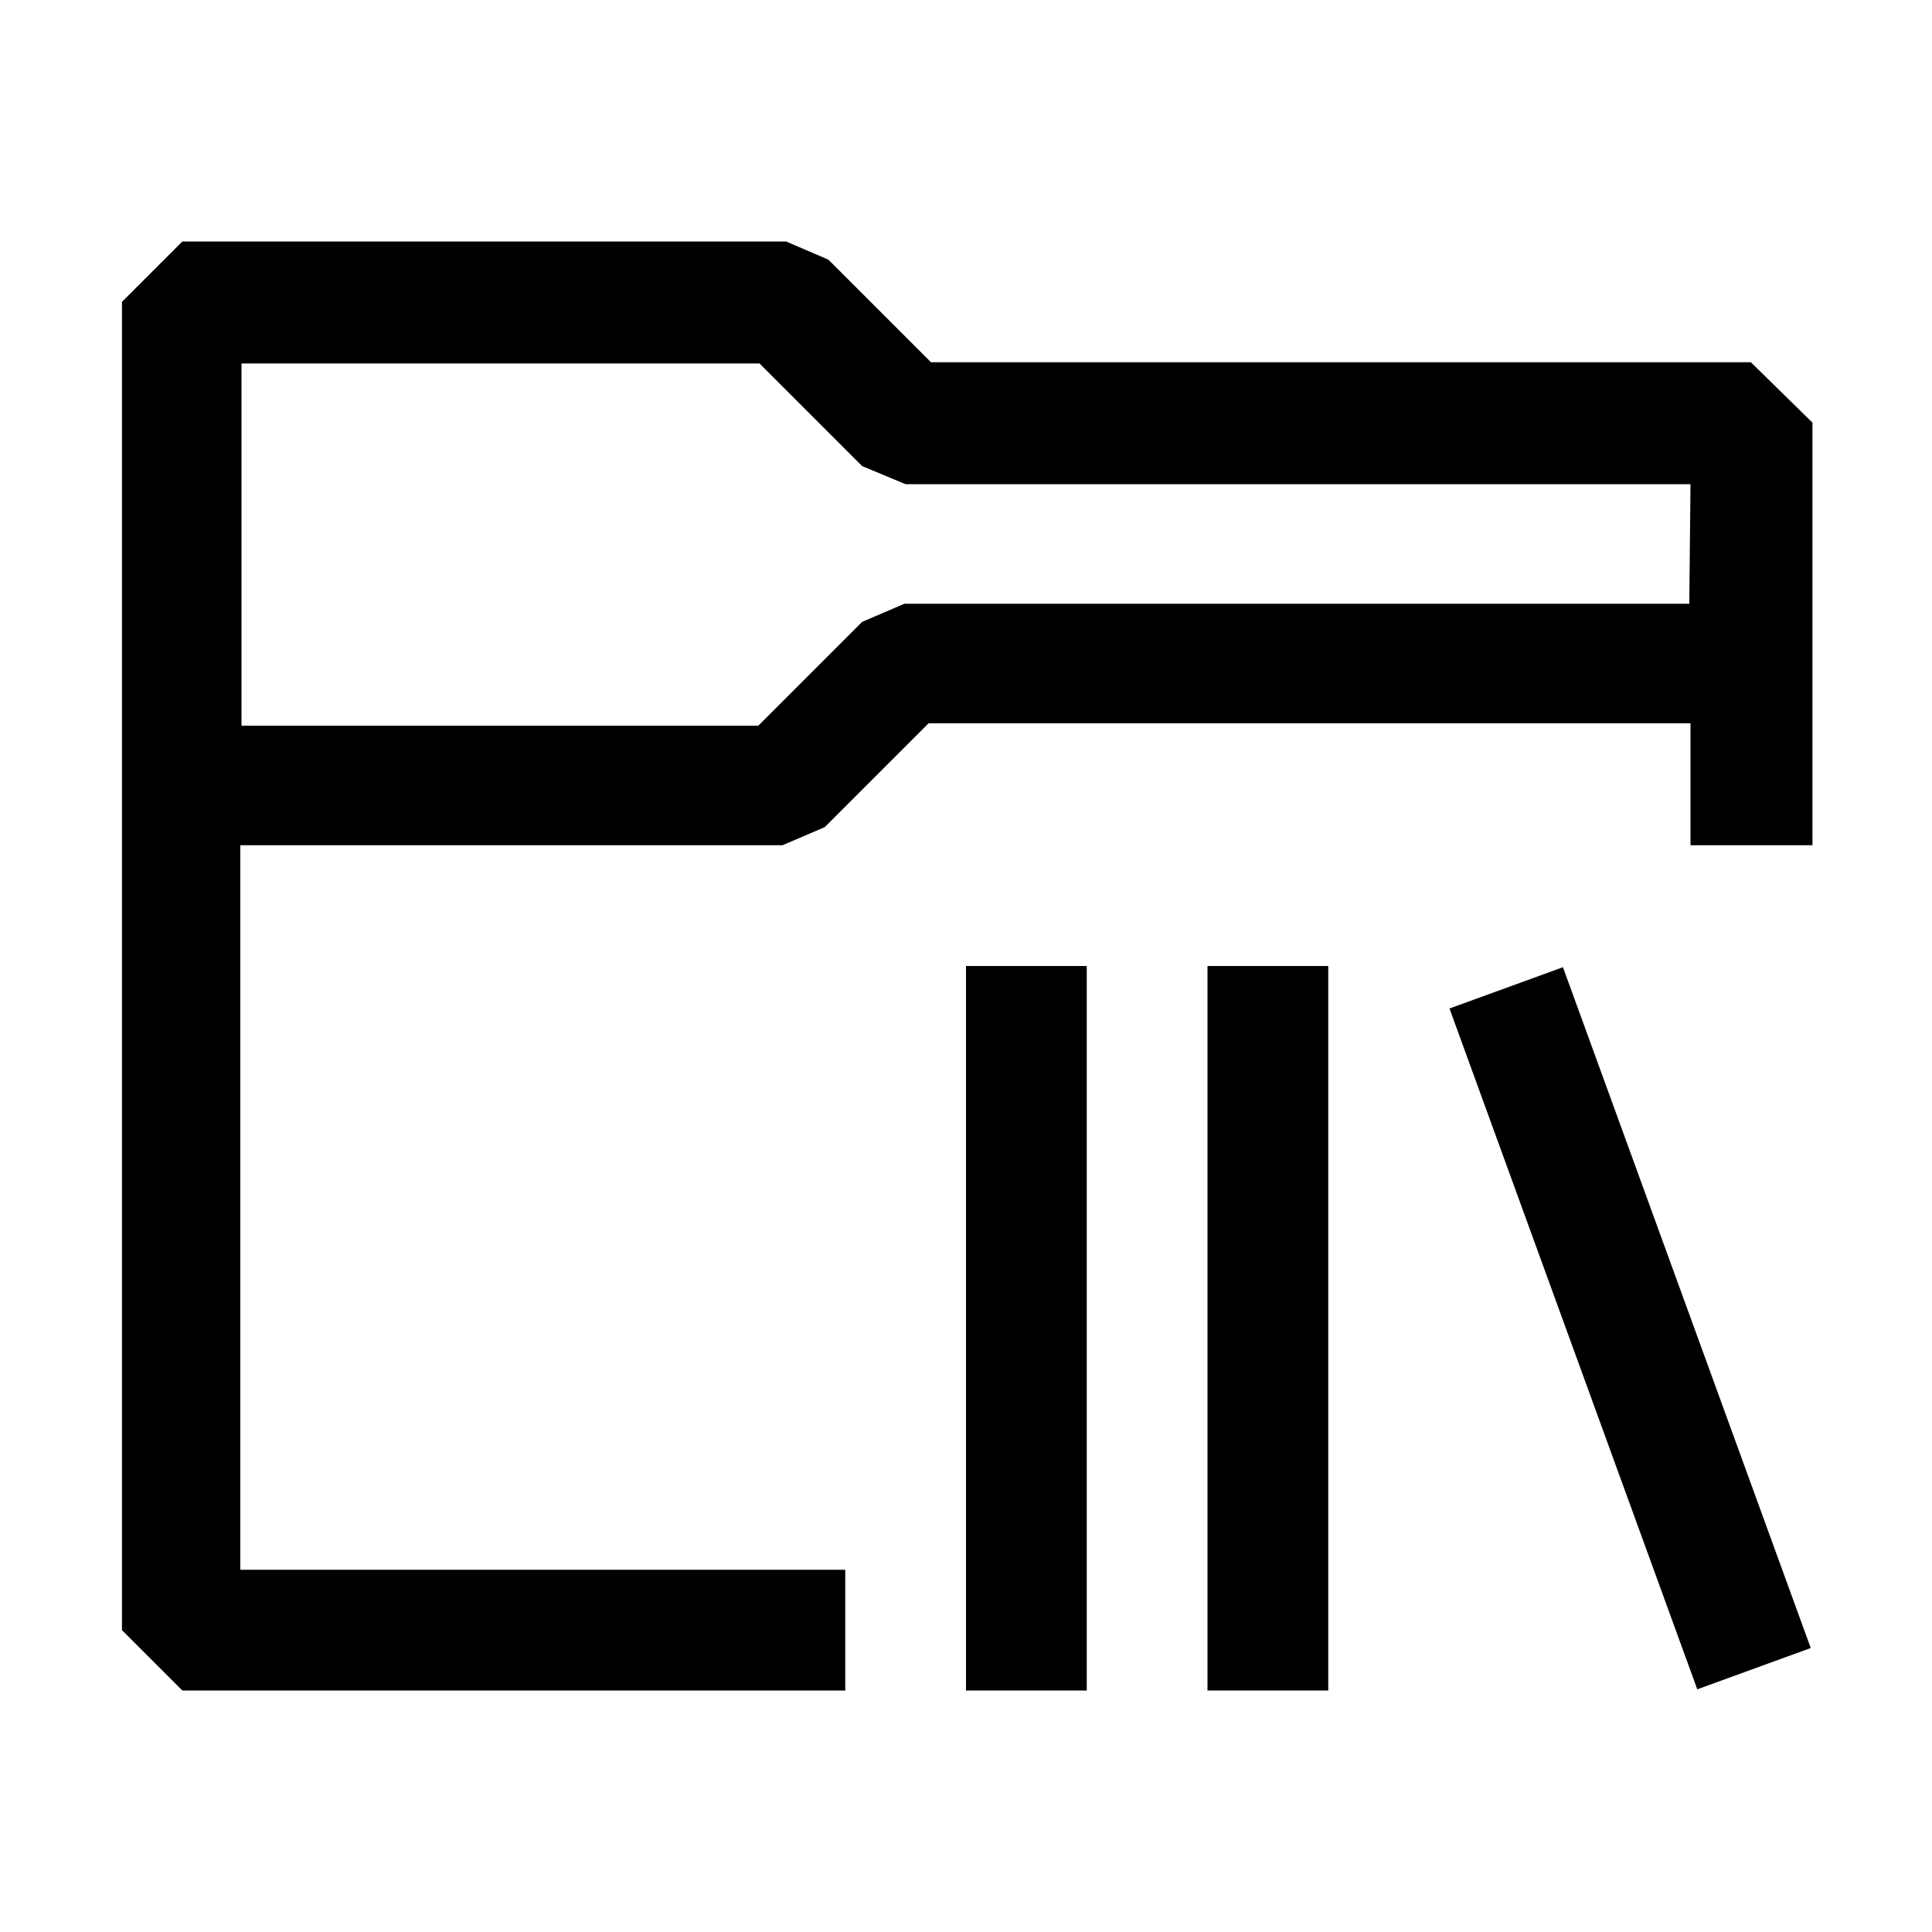 <svg width="16" height="16" viewBox="0 0 16 16" xmlns="http://www.w3.org/2000/svg" fill="currentColor"><path fill-rule="evenodd" clip-rule="evenodd" d="M7.71 3H14.5L15.01 3.5V7H14V5.99H7.69L6.83 6.85L6.48 7H1.99V7.49V11.49V13H7V14H1.51L1.01 13.5V6.5V2.5L1.51 2H6.51L6.86 2.15L7.71 3ZM7.49 5H13.99L14 4.01H7.5L7.14 3.86L6.29 3.01H2V6.01H6.28L7.14 5.15L7.49 5Z"/><rect x="8" y="8" width="1" height="6"/><rect x="10" y="8" width="1" height="6"/><rect x="12.004" y="8.352" width="1" height="6" transform="rotate(-20 12.004 8.352)"/></svg>